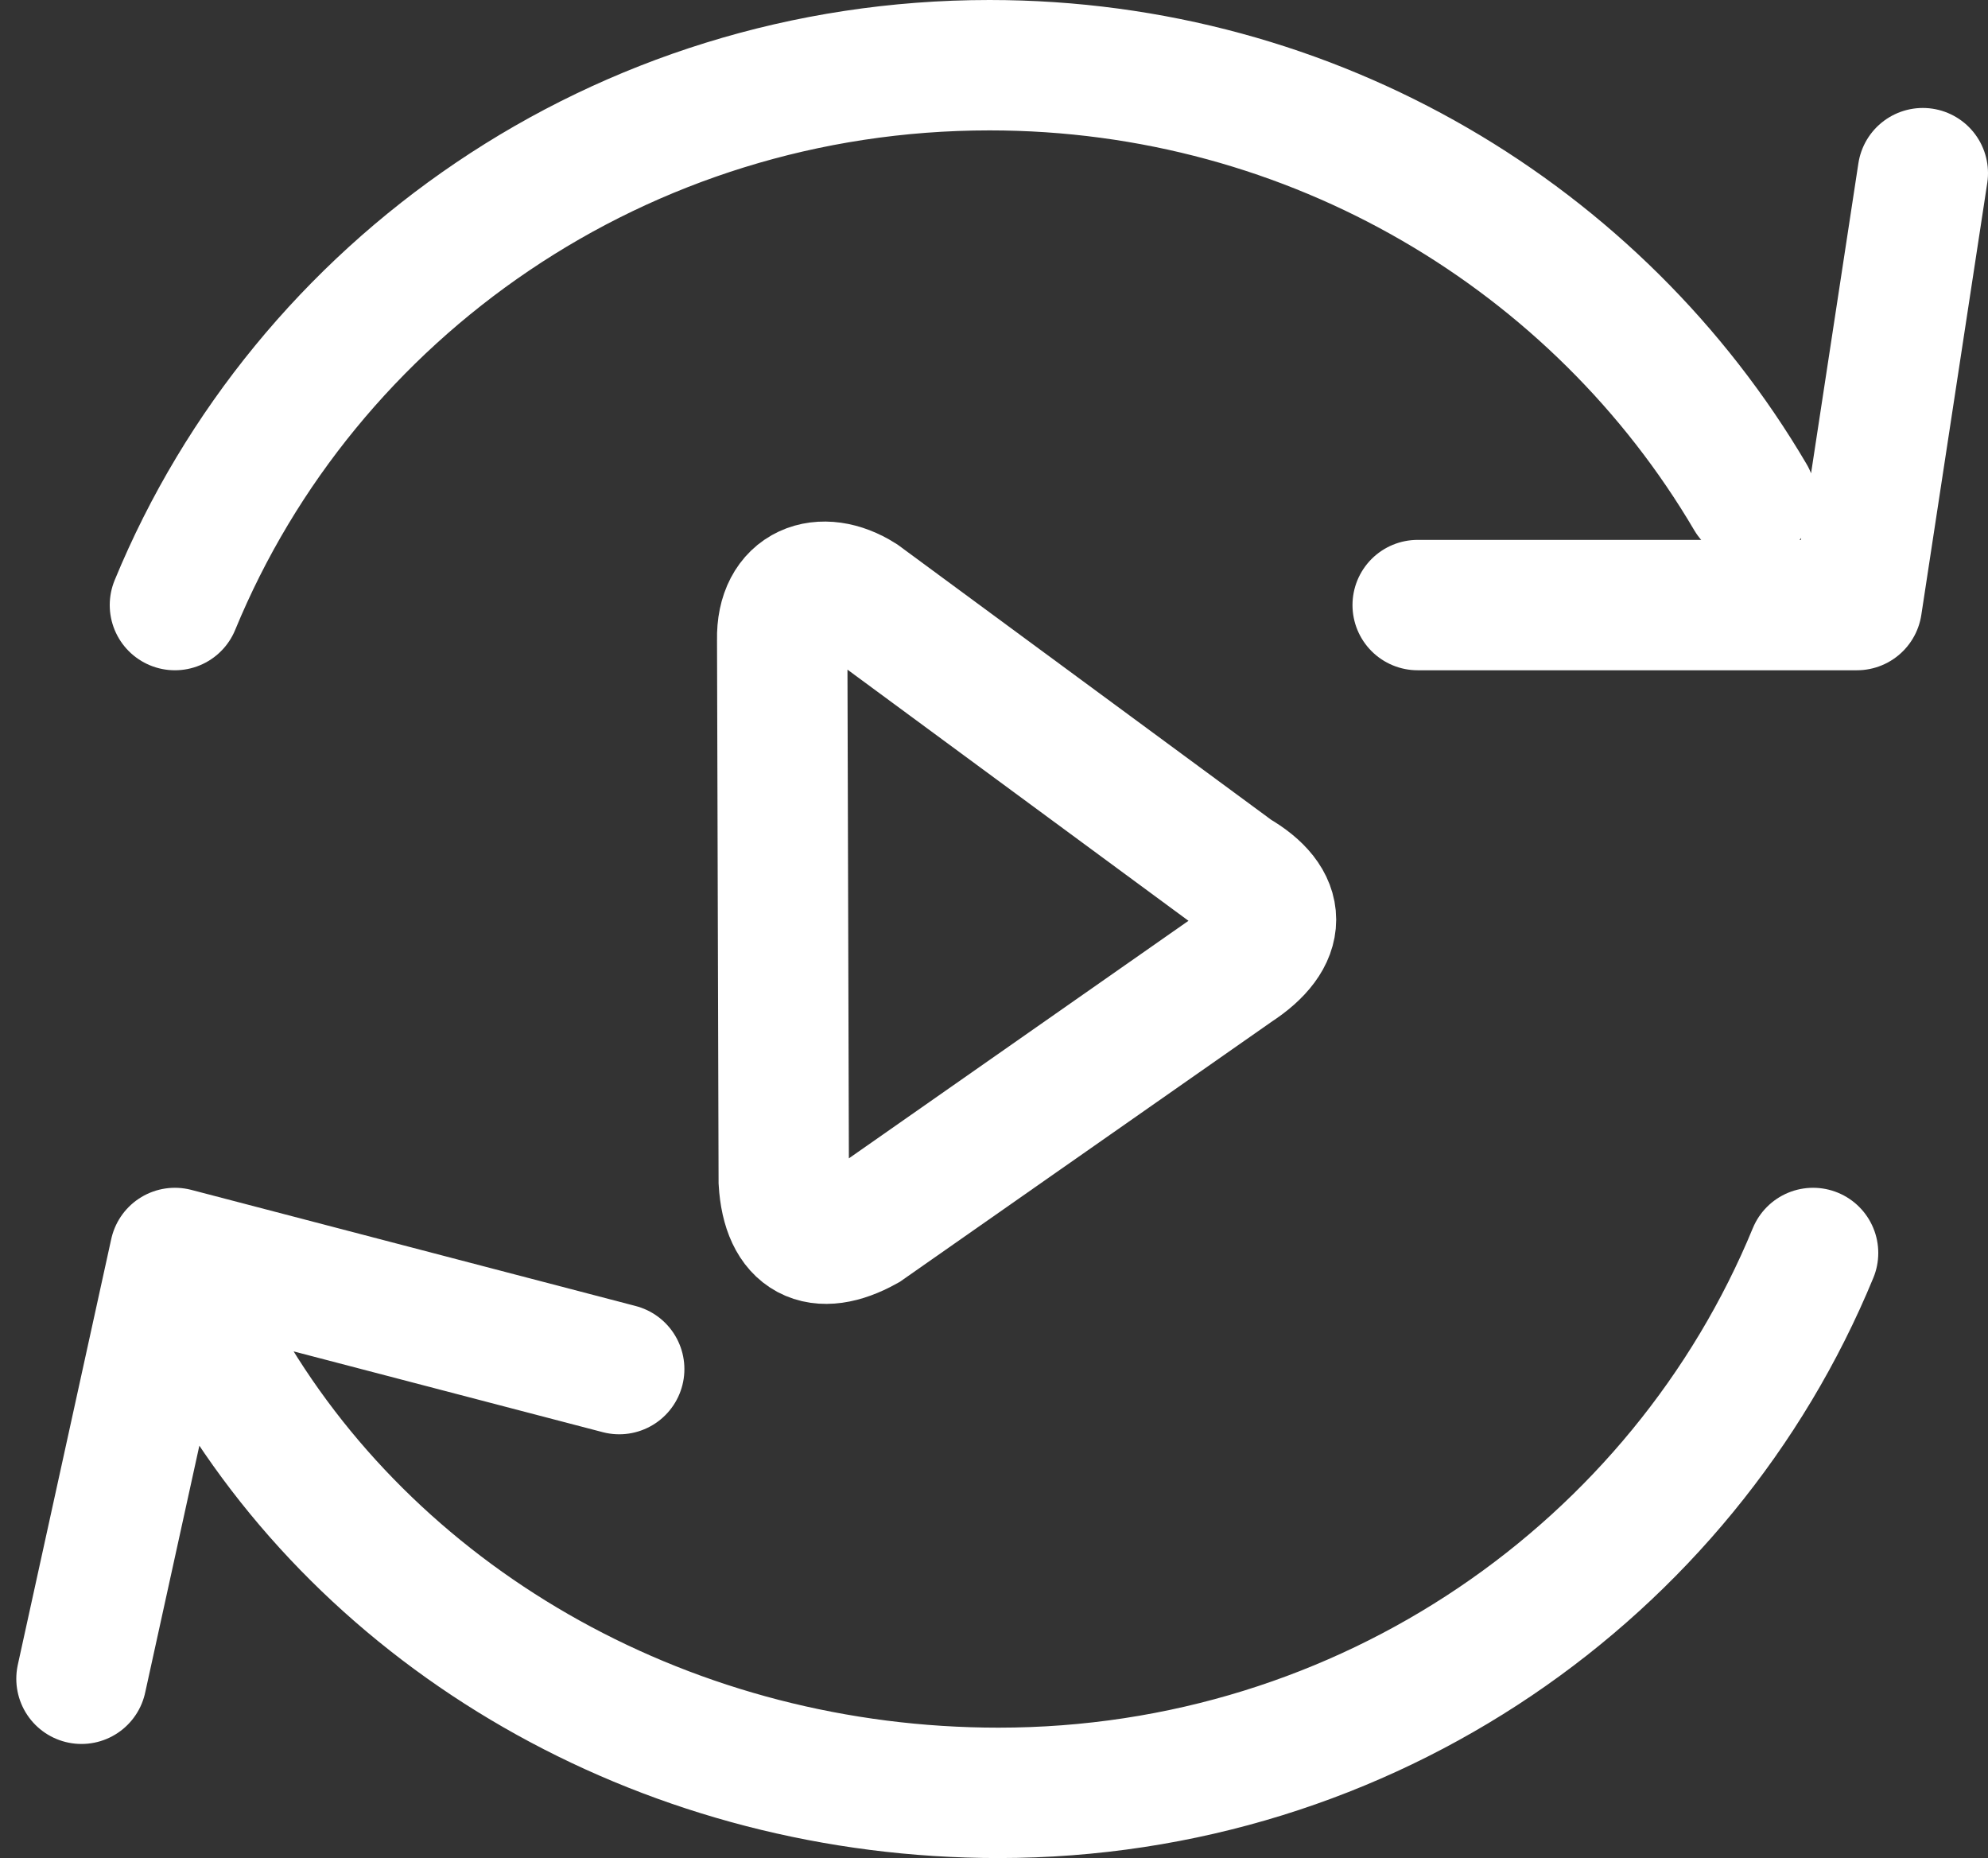 <?xml version="1.0" encoding="UTF-8"?> <svg xmlns="http://www.w3.org/2000/svg" width="61" height="57" viewBox="0 0 61 57" fill="none"><rect x="0" y="0" width="61" height="57" fill="#333333" stroke="none"/><path d="M53.709 15.25C49.049 7.329 40.338 2 30.362 2C19.05 2 9.366 8.851 5.367 18.562M43.5 18.562H56.977L59 5.312M7 42C11.66 49.921 20.662 55 30.638 55C41.95 55 51.634 48.149 55.633 38.438M19 42L5.367 38.438L2.5 51.5" stroke="white" stroke-width="4" stroke-linecap="round" stroke-linejoin="round"></path><path d="M37.9 26.819C39.364 27.665 39.369 28.73 37.9 29.686L26.546 37.627C25.119 38.417 24.151 37.951 24.049 36.242L24.001 19.622C23.968 18.048 25.218 17.604 26.41 18.358L37.9 26.819Z" stroke="white" stroke-width="4"></path></svg> 